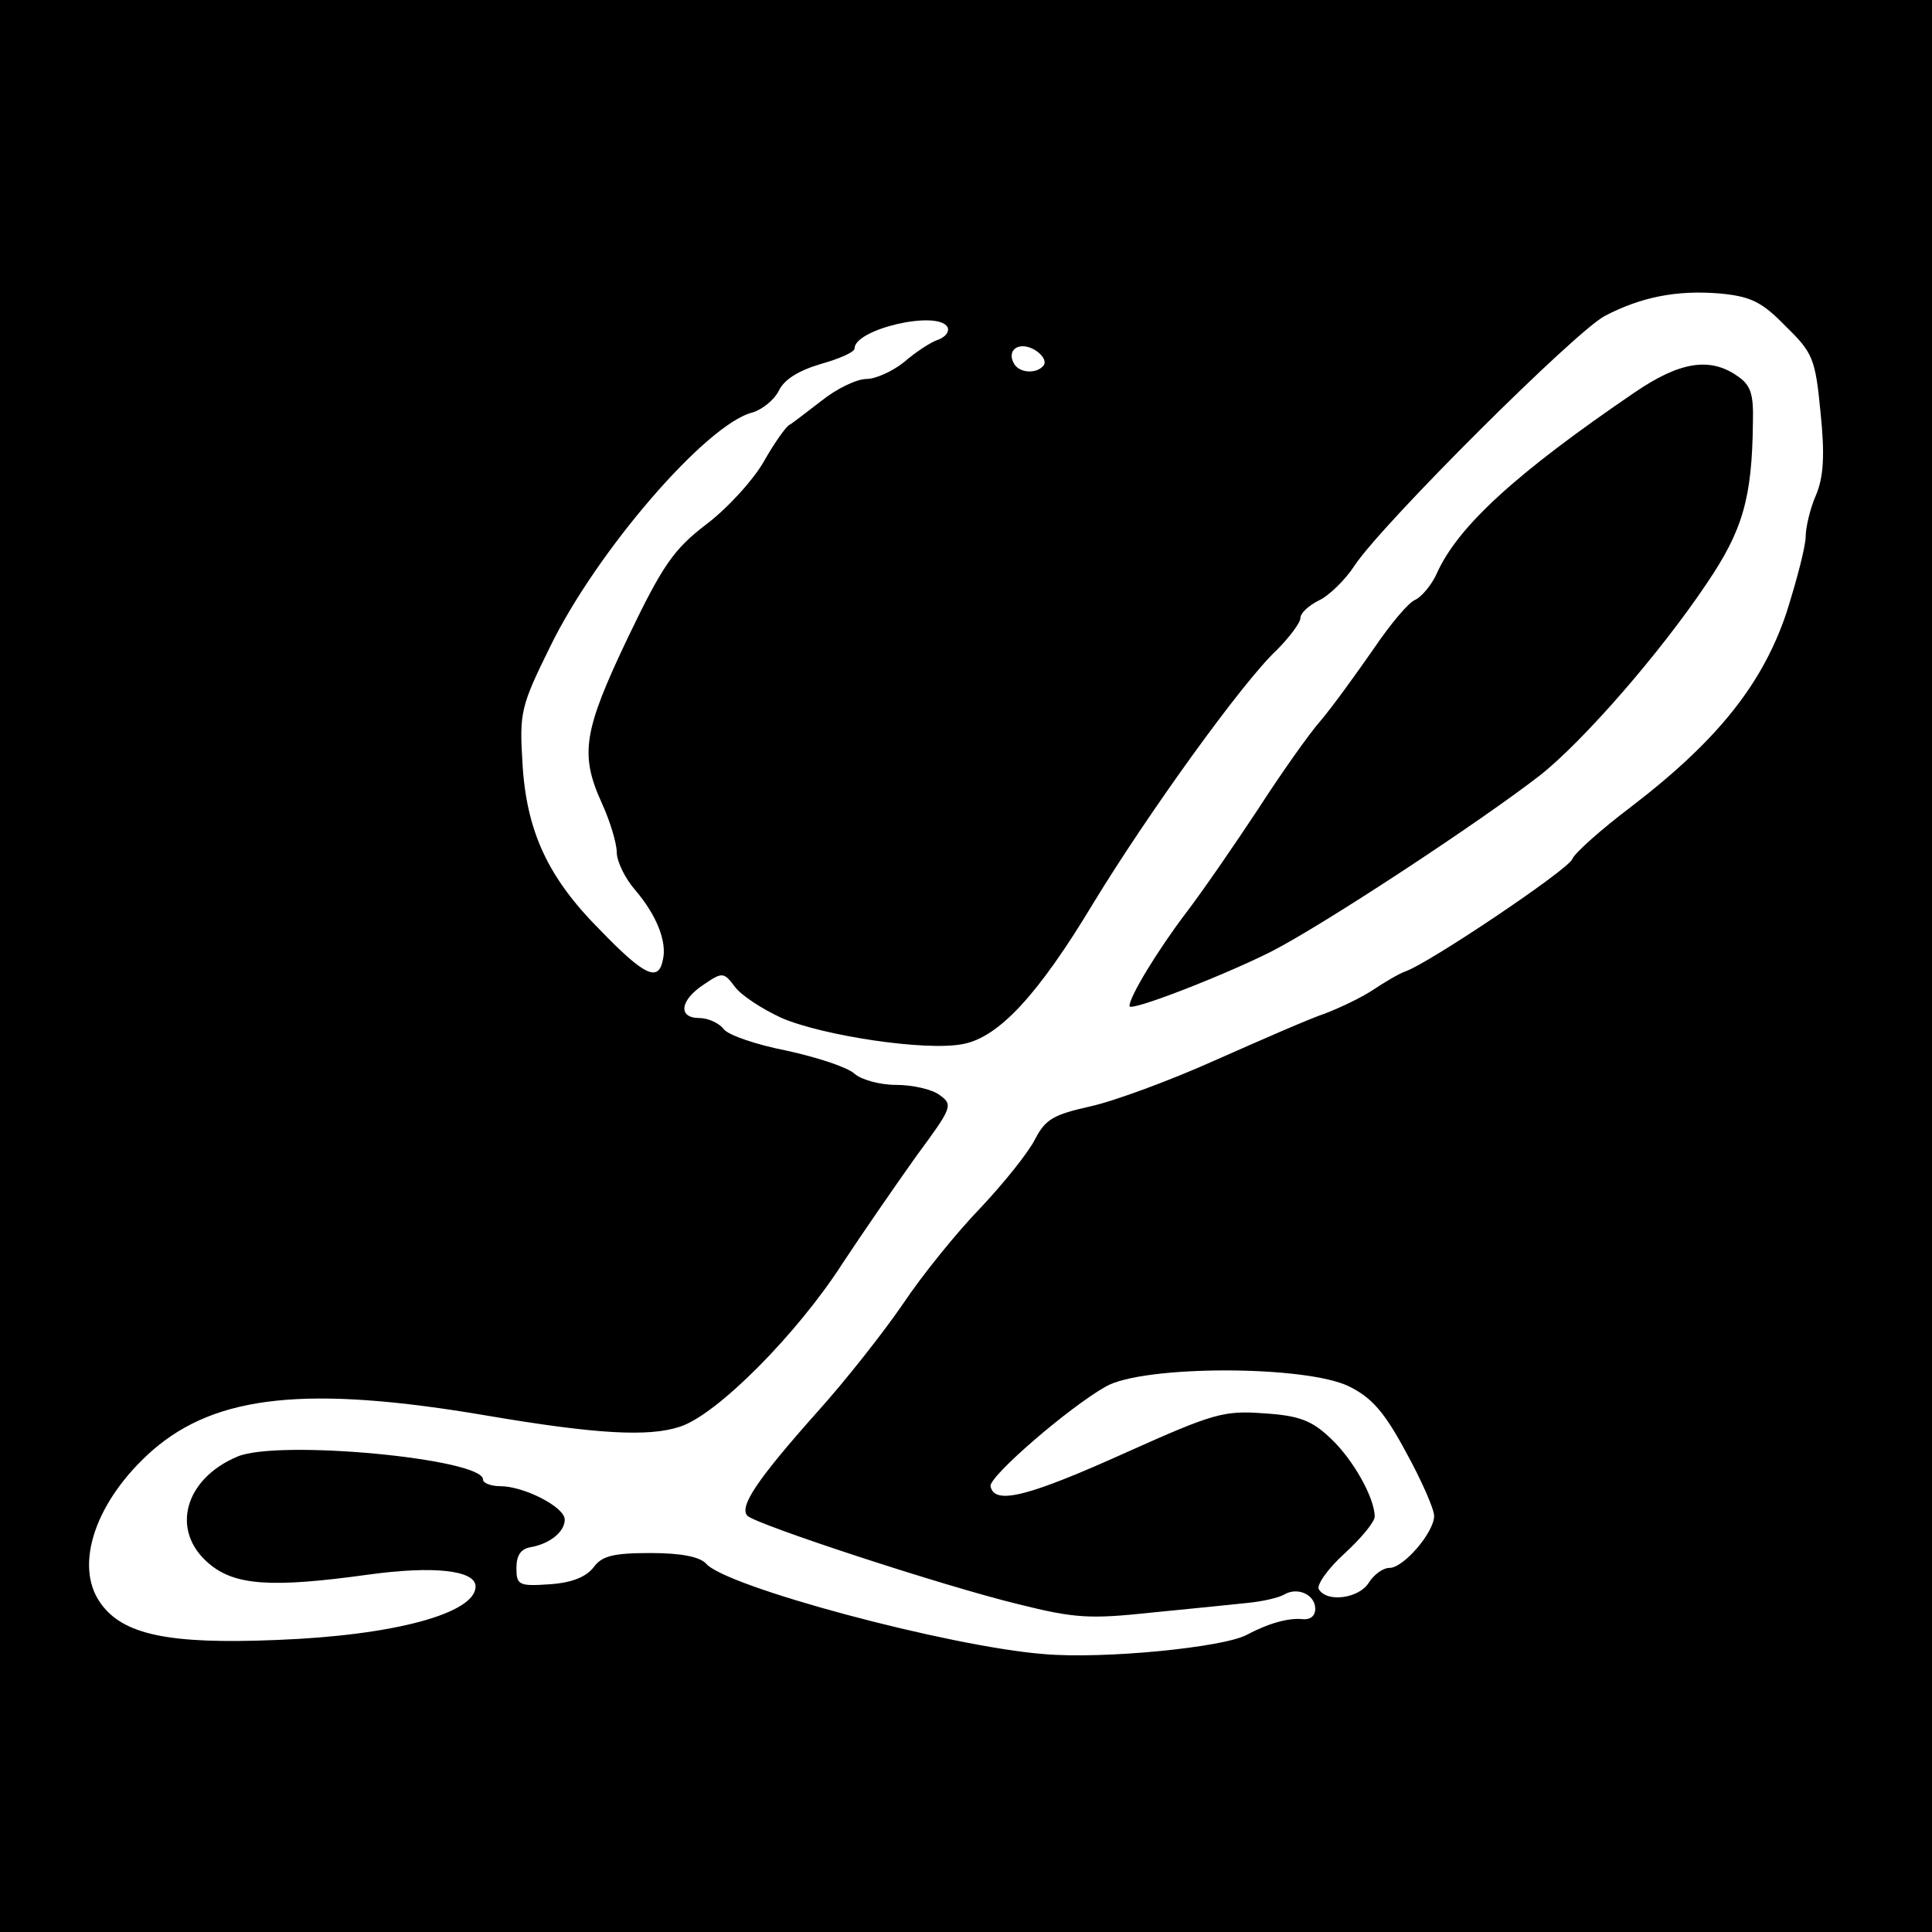 <?xml version="1.0" standalone="no"?>
<!DOCTYPE svg PUBLIC "-//W3C//DTD SVG 20010904//EN"
 "http://www.w3.org/TR/2001/REC-SVG-20010904/DTD/svg10.dtd">
<svg version="1.0" xmlns="http://www.w3.org/2000/svg"
 width="260pt" height="260pt" viewBox="0 0 260 260"
 preserveAspectRatio="xMidYMid meet">
<g transform="translate(0,260) scale(0.1,-0.1)"
fill="#000000" stroke="none">
<path d="M0 1300 l0 -1300 1300 0 1300 0 0 1300 0 1300 -1300 0 -1300 0 0
-1300z m2403 861 c37 -36 40 -44 47 -116 6 -58 4 -87 -6 -111 -8 -18 -14 -44
-14 -56 0 -13 -12 -59 -26 -103 -32 -95 -92 -171 -208 -260 -41 -31 -77 -63
-80 -71 -5 -14 -191 -139 -224 -151 -9 -3 -29 -15 -44 -25 -15 -10 -44 -24
-65 -32 -21 -7 -87 -36 -148 -63 -60 -27 -136 -55 -168 -62 -49 -11 -60 -17
-74 -44 -9 -18 -42 -59 -73 -92 -32 -33 -79 -91 -105 -130 -26 -38 -78 -104
-115 -145 -81 -91 -106 -128 -94 -140 13 -12 262 -94 365 -119 76 -19 96 -20
180 -11 52 5 110 11 129 13 20 2 41 7 48 11 18 11 42 0 42 -19 0 -10 -7 -15
-17 -14 -18 2 -45 -5 -75 -21 -31 -17 -193 -33 -273 -26 -128 10 -430 91 -455
122 -9 9 -33 14 -75 14 -50 0 -65 -4 -76 -19 -10 -13 -29 -21 -59 -23 -42 -3
-45 -1 -45 22 0 17 6 26 20 28 26 5 45 21 45 37 0 17 -55 45 -87 45 -12 0 -23
4 -23 9 0 28 -274 54 -330 31 -72 -30 -91 -100 -39 -144 35 -30 85 -33 215
-15 87 12 144 6 144 -16 0 -36 -109 -66 -268 -72 -145 -6 -207 7 -237 50 -36
51 -6 138 70 205 86 75 209 88 450 47 147 -25 218 -29 260 -15 50 16 158 125
219 220 27 41 72 106 99 144 48 65 50 69 32 82 -10 8 -37 14 -59 14 -22 0 -47
7 -56 15 -10 9 -50 22 -91 31 -41 8 -79 21 -85 29 -6 8 -21 15 -33 15 -29 0
-26 24 6 45 25 17 27 17 42 -3 9 -12 37 -30 63 -42 56 -24 195 -45 244 -35 48
9 101 66 175 189 73 120 201 298 247 341 17 17 32 37 32 43 0 7 11 17 25 24
13 6 35 27 48 47 37 56 298 316 337 336 48 25 96 35 155 30 41 -4 56 -11 88
-44z m-1128 -1 c3 -6 -2 -13 -12 -17 -10 -3 -31 -17 -46 -30 -16 -13 -39 -23
-51 -23 -13 0 -40 -13 -60 -29 -21 -16 -40 -31 -44 -33 -4 -2 -20 -24 -34 -49
-15 -26 -50 -64 -78 -85 -43 -33 -58 -54 -105 -152 -60 -126 -65 -157 -35
-223 11 -24 20 -54 20 -66 0 -12 11 -35 25 -51 29 -34 43 -70 37 -94 -6 -30
-25 -21 -84 40 -71 71 -100 134 -105 227 -4 66 -2 75 37 154 62 128 211 301
273 316 13 4 29 17 35 29 7 15 26 27 56 36 25 7 46 16 46 21 0 26 111 52 125
29z m130 -51 c-8 -12 -32 -12 -40 1 -11 18 5 31 26 20 11 -6 17 -15 14 -21z
m411 -1375 c30 -15 47 -34 76 -88 21 -38 38 -77 38 -86 0 -22 -41 -70 -60 -70
-9 0 -21 -9 -28 -20 -13 -21 -56 -27 -67 -9 -4 5 11 27 34 48 23 21 41 43 41
50 0 25 -29 77 -59 105 -25 24 -42 31 -90 34 -54 4 -68 0 -184 -52 -133 -60
-179 -72 -184 -46 -2 13 104 105 155 134 50 29 270 29 328 0z"/>
<path d="M2200 2072 c-160 -109 -239 -181 -267 -245 -7 -15 -20 -30 -28 -34
-9 -3 -34 -33 -57 -67 -23 -33 -54 -76 -70 -95 -16 -18 -54 -72 -85 -120 -31
-47 -75 -111 -98 -141 -37 -49 -75 -111 -75 -124 0 -8 124 40 190 73 69 35
282 175 363 238 58 46 161 164 224 258 48 71 61 114 62 217 1 38 -3 50 -21 62
-37 26 -78 19 -138 -22z"/>
</g>
</svg>
